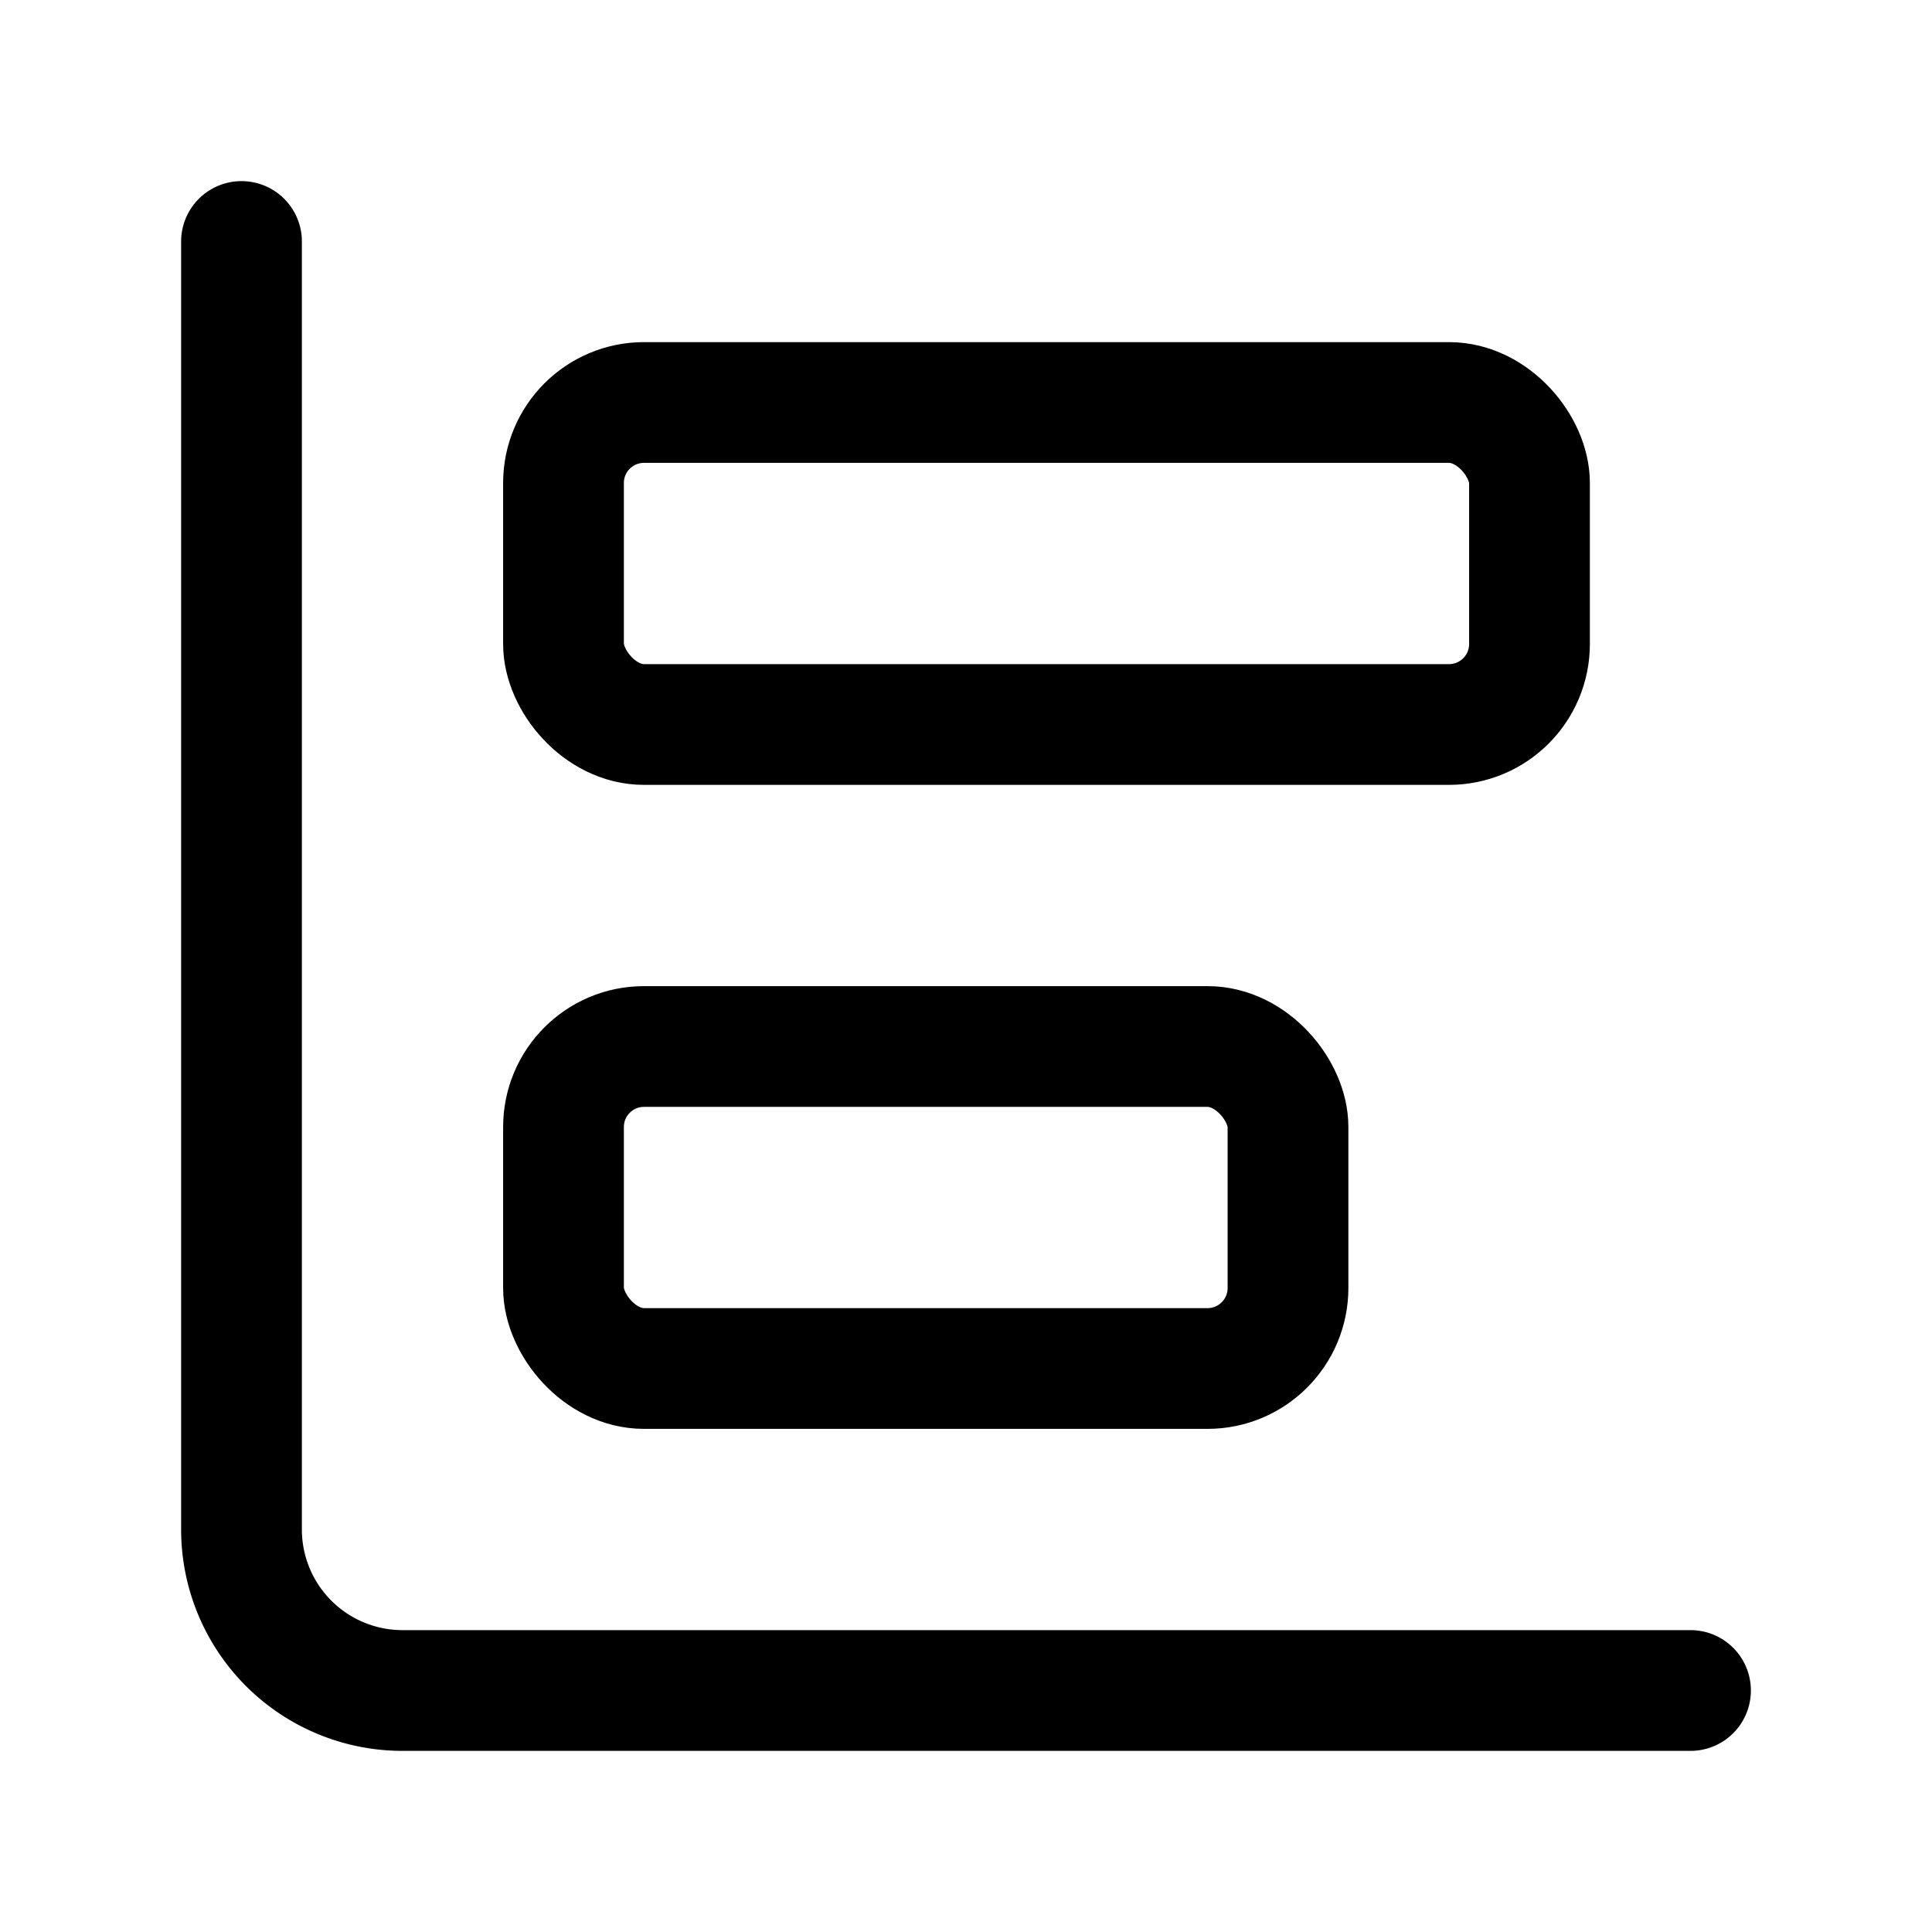 <svg xmlns="http://www.w3.org/2000/svg" width="24" height="24" fill="none" stroke="currentColor" stroke-linecap="round" stroke-linejoin="round" stroke-width="1.5" viewBox="0 0 24 24"><path d="M3 3v16a2 2 0 0 0 2 2h16"/><rect width="9" height="4" x="7" y="13" rx="1"/><rect width="12" height="4" x="7" y="5" rx="1"/></svg>